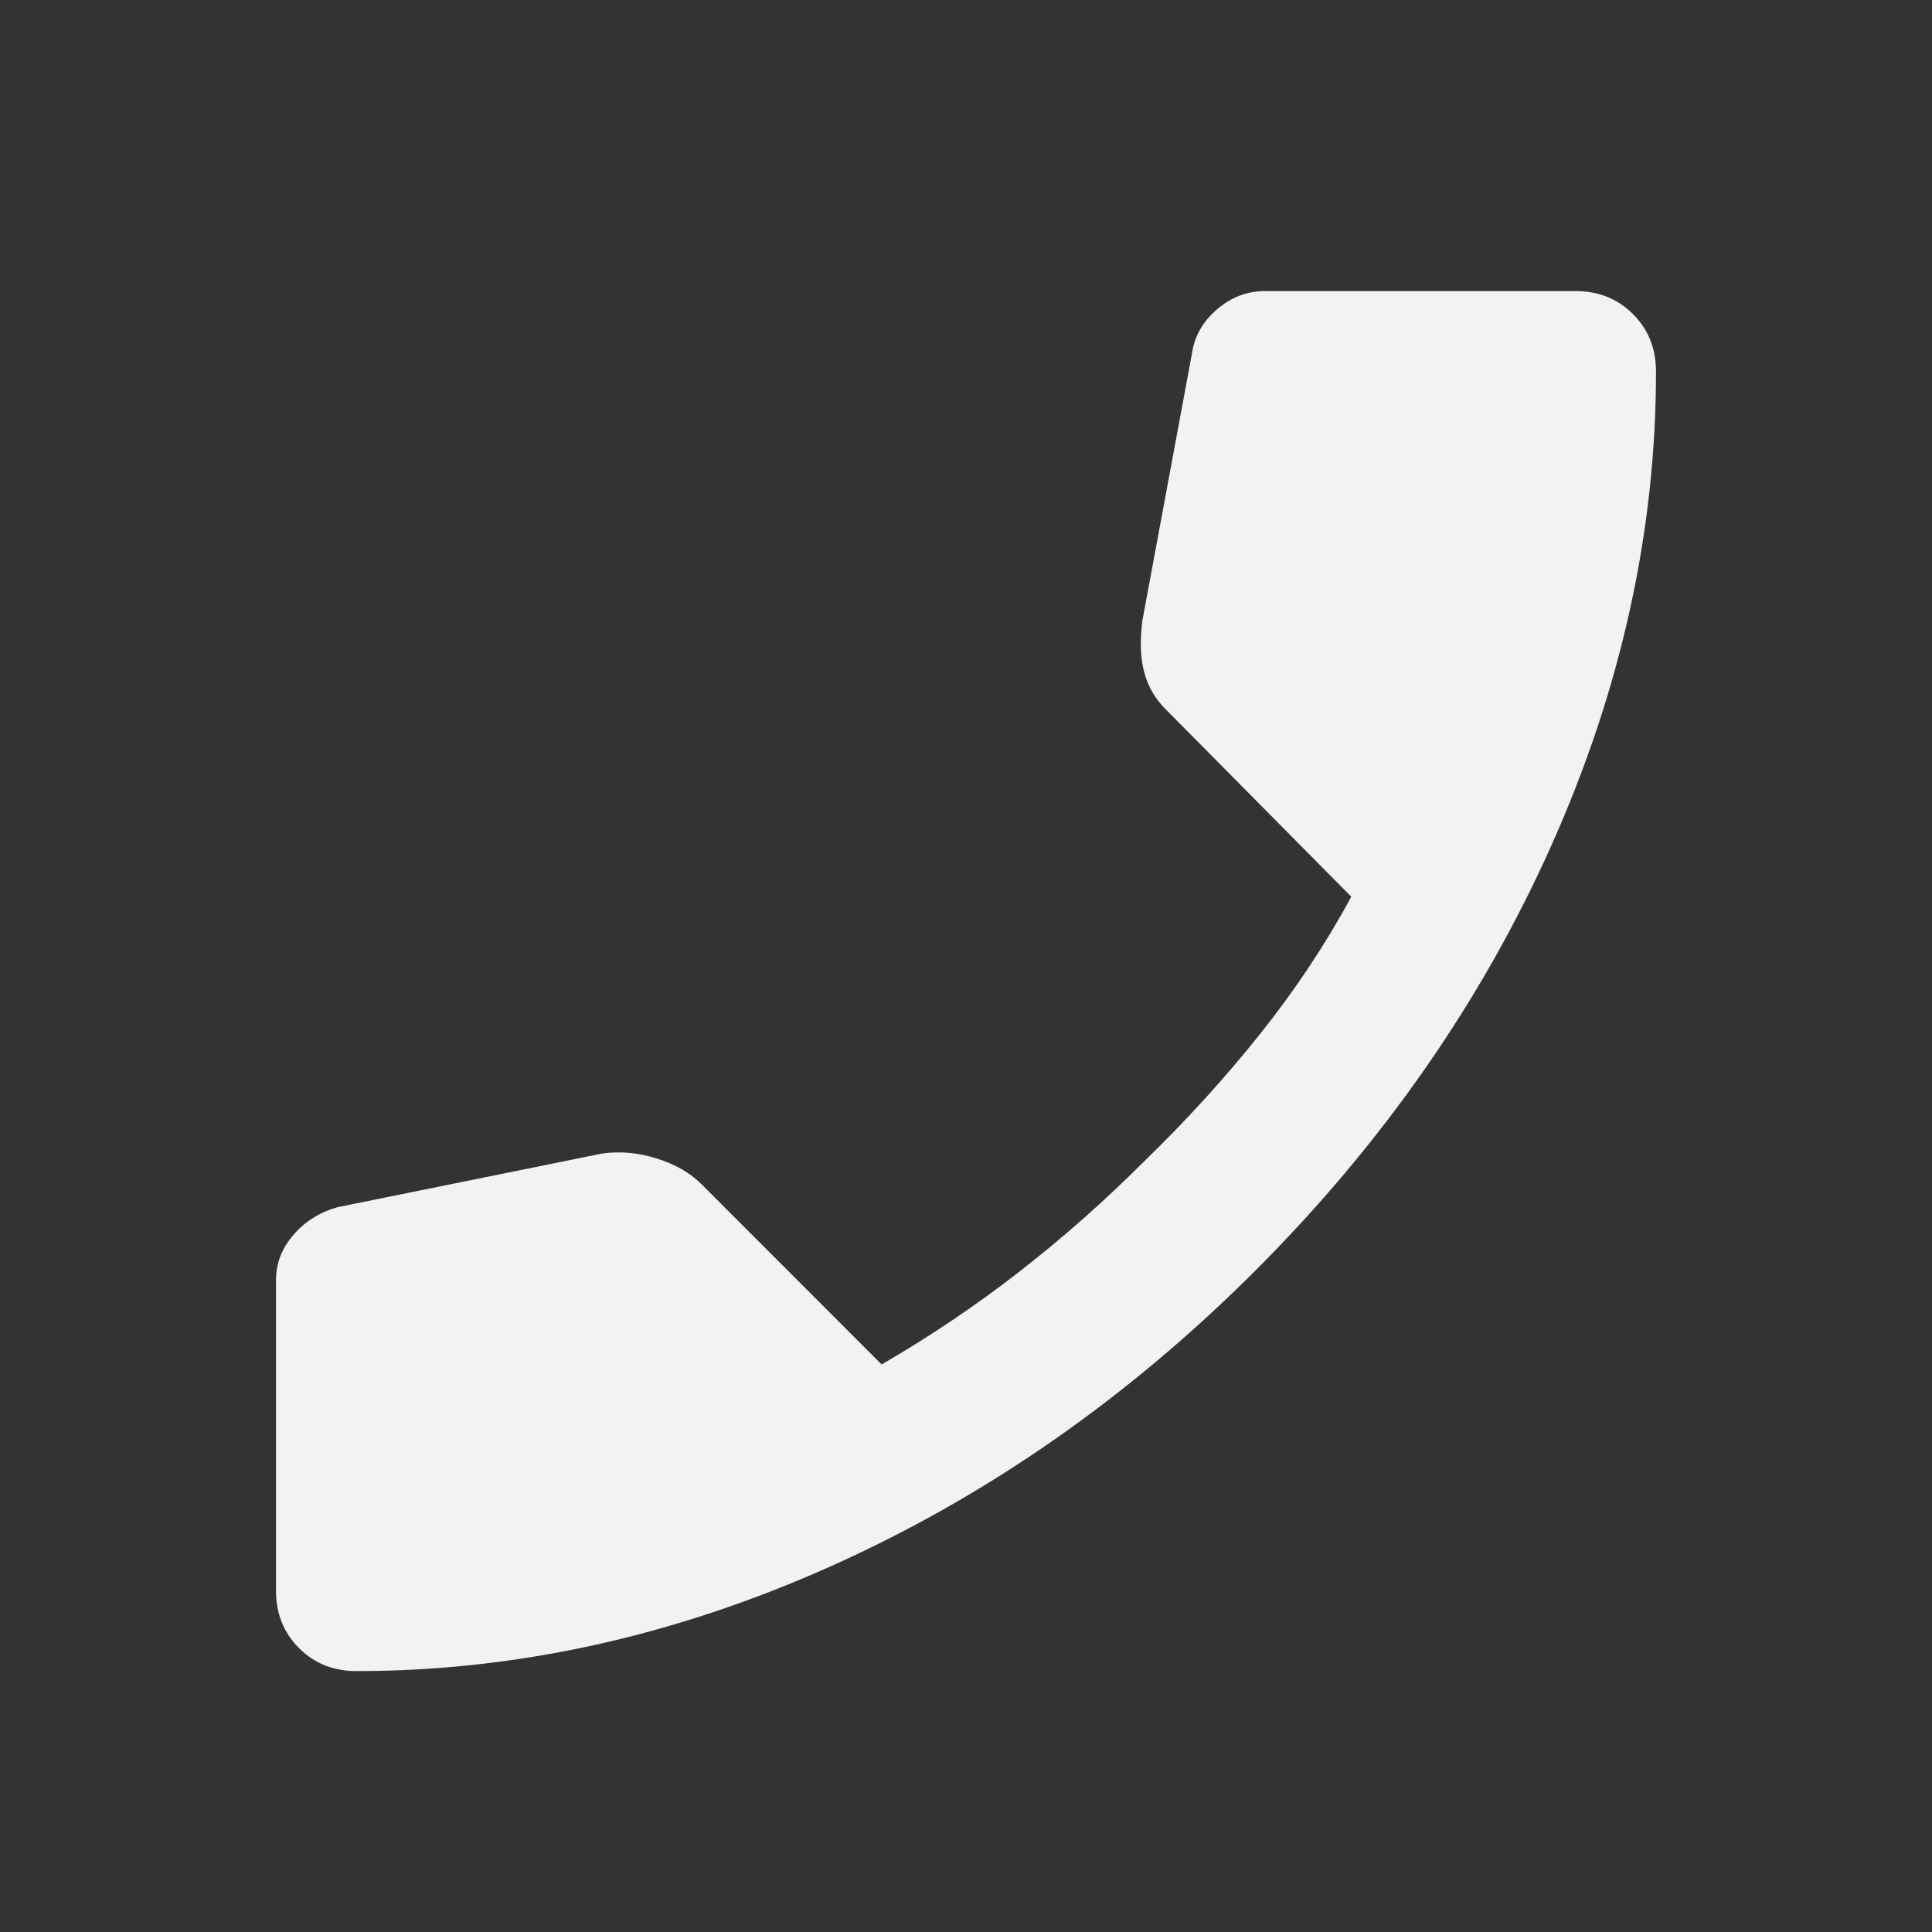<svg width="21" height="21" viewBox="0 0 21 21" fill="none" xmlns="http://www.w3.org/2000/svg">
<rect x="0" y="0" width="21" height="21" fill="#333333" stroke="none"/>
<path d="M3.875 18.164C3.625 18.164 3.417 18.081 3.25 17.914C3.083 17.747 3 17.539 3 17.289V13.914C3 13.733 3.062 13.57 3.188 13.425C3.312 13.279 3.472 13.178 3.667 13.122L6.542 12.539C6.736 12.511 6.934 12.529 7.135 12.591C7.337 12.654 7.5 12.747 7.625 12.872L9.583 14.831C10.111 14.525 10.611 14.188 11.083 13.82C11.556 13.452 12.007 13.053 12.438 12.622C12.896 12.178 13.316 11.716 13.698 11.237C14.08 10.758 14.41 10.261 14.688 9.747L12.667 7.706C12.556 7.595 12.479 7.463 12.438 7.31C12.396 7.157 12.389 6.97 12.417 6.747L12.958 3.831C12.986 3.65 13.076 3.494 13.229 3.362C13.382 3.23 13.556 3.164 13.75 3.164H17.125C17.375 3.164 17.583 3.247 17.75 3.414C17.917 3.581 18 3.789 18 4.039C18 5.775 17.622 7.49 16.865 9.185C16.108 10.879 15.035 12.421 13.646 13.81C12.257 15.199 10.715 16.272 9.021 17.029C7.326 17.786 5.611 18.164 3.875 18.164Z" fill="#F2F2F2"/>
</svg>
